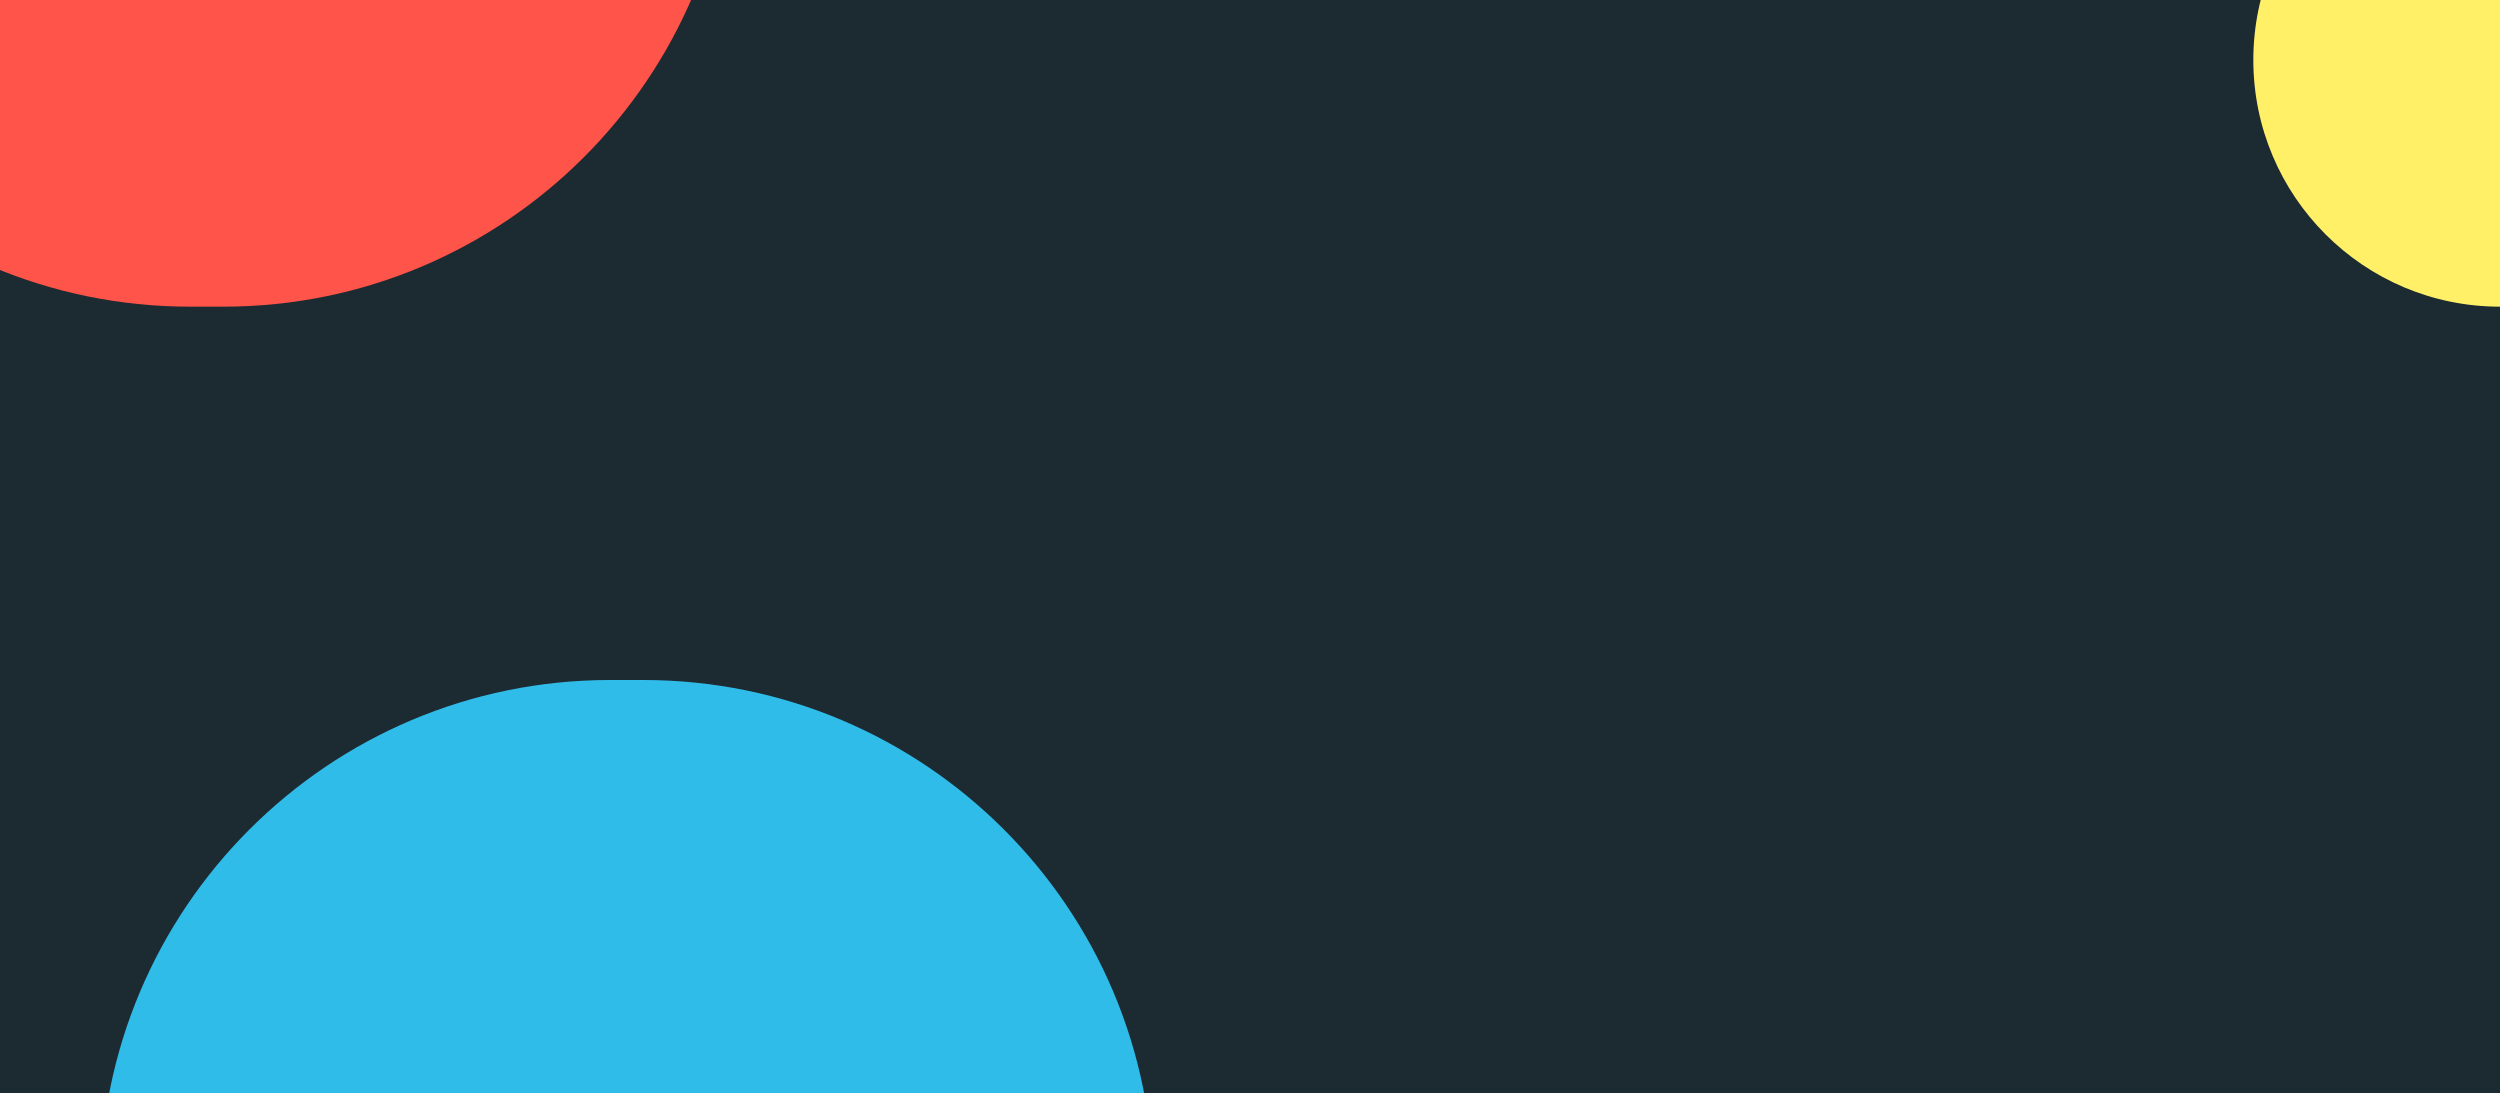 <?xml version="1.0" encoding="UTF-8" standalone="no"?>
<!DOCTYPE svg PUBLIC "-//W3C//DTD SVG 1.1//EN" "http://www.w3.org/Graphics/SVG/1.1/DTD/svg11.dtd">
<svg width="100%" height="100%" viewBox="0 0 375 164" version="1.1" xmlns="http://www.w3.org/2000/svg" xmlns:xlink="http://www.w3.org/1999/xlink" xml:space="preserve" xmlns:serif="http://www.serif.com/" style="fill-rule:evenodd;clip-rule:evenodd;stroke-linejoin:round;stroke-miterlimit:2;">
    <rect x="0" y="0" width="375" height="164" style="fill:rgb(28,42,50);"/>
    <g clip-path="url(#clip0)">
        <circle cx="375" cy="9" r="37" style="fill:rgb(255,240,104);"/>
        <path d="M173,178.5C173,136.279 138.722,102 96.5,102L91.5,102C49.278,102 15,136.279 15,178.5C15,220.721 49.278,255 91.5,255L96.5,255C138.722,255 173,220.721 173,178.5Z" style="fill:rgb(48,188,233);"/>
        <path d="M110,-30.5C110,-72.721 75.722,-107 33.5,-107L28.5,-107C-13.722,-107 -48,-72.721 -48,-30.5C-48,11.721 -13.722,46 28.5,46L33.5,46C75.722,46 110,11.721 110,-30.5Z" style="fill:rgb(255,84,73);"/>
    </g>
  <defs>
<clipPath id="clip0">
<rect width="375" height="164" fill="white"/>
</clipPath>
</defs>
</svg>
